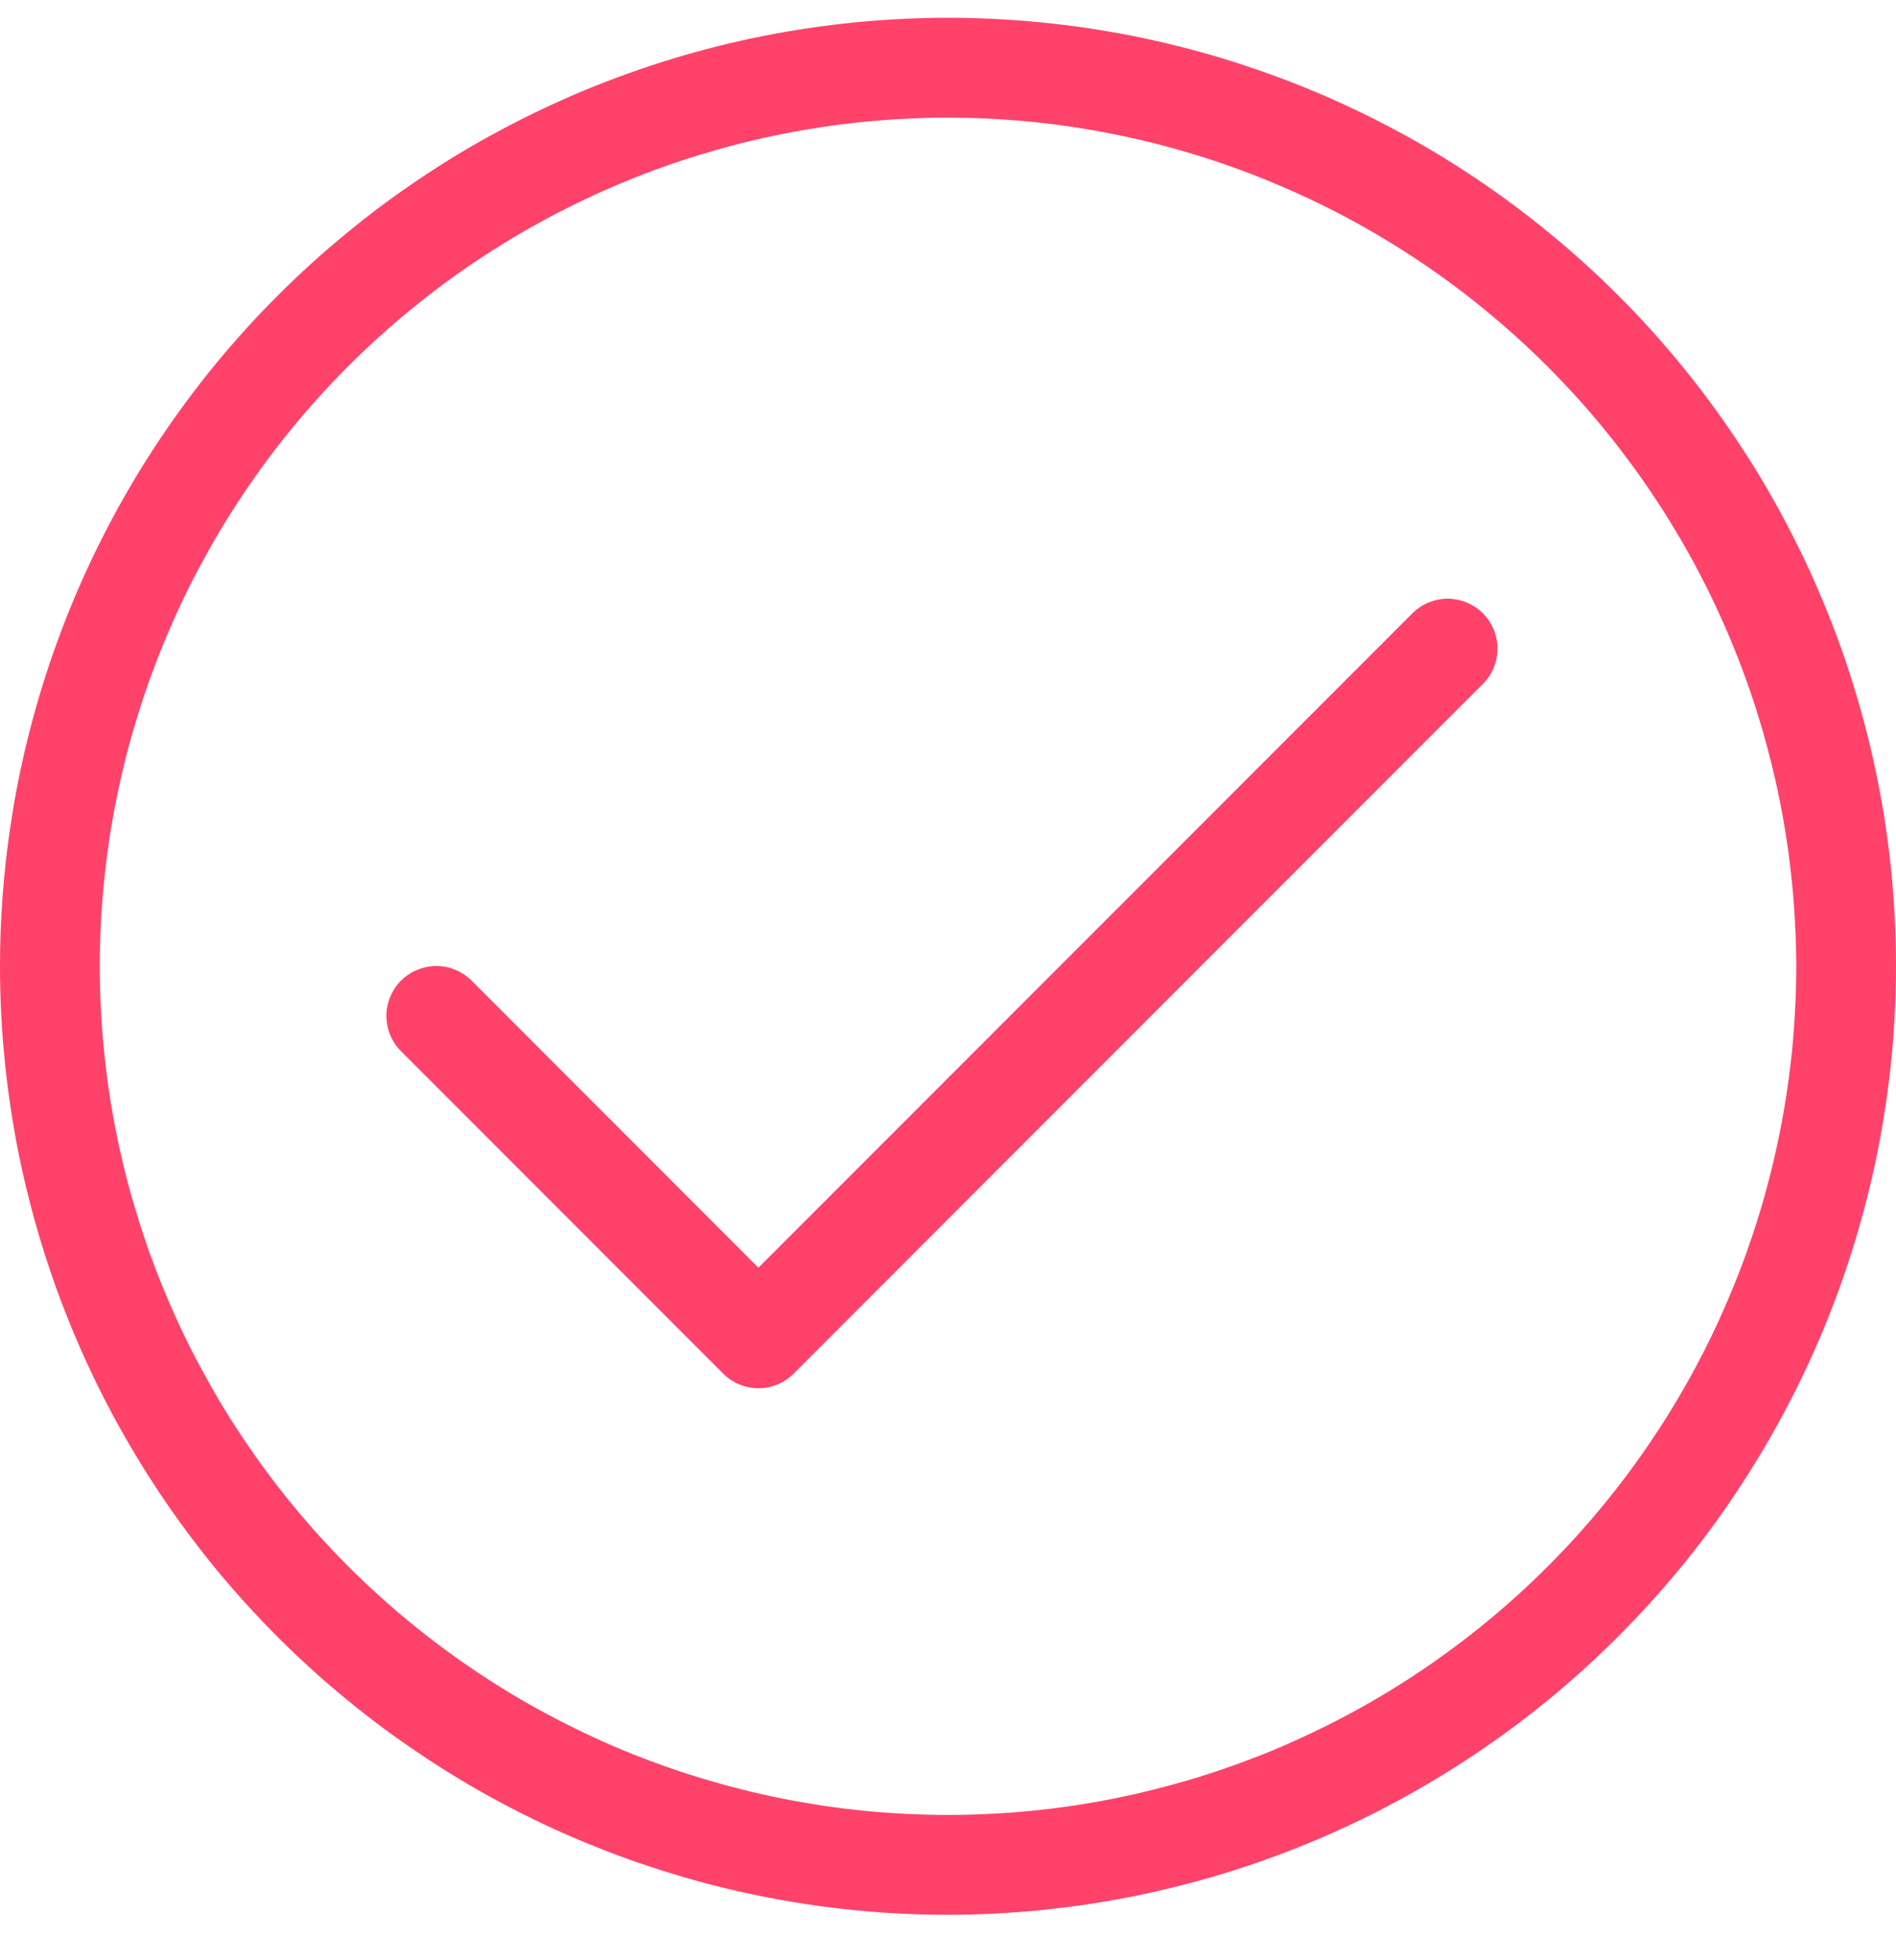 <svg xmlns="http://www.w3.org/2000/svg" width="30" height="31" viewBox="0 0 30 31" fill="none"><path d="M23.064 9.485C23.114 9.495 23.163 9.51 23.21 9.53C23.257 9.55 23.302 9.574 23.345 9.602C23.388 9.631 23.427 9.663 23.464 9.699C23.5 9.736 23.532 9.776 23.561 9.818C23.589 9.86 23.613 9.905 23.633 9.952C23.653 10 23.668 10.049 23.678 10.099C23.689 10.149 23.694 10.2 23.694 10.251C23.695 10.303 23.69 10.354 23.681 10.404C23.672 10.454 23.657 10.503 23.638 10.55C23.619 10.598 23.596 10.644 23.569 10.686C23.541 10.73 23.508 10.77 23.472 10.807L12.559 21.722C12.485 21.796 12.4 21.853 12.303 21.893C12.206 21.934 12.105 21.954 12 21.954C11.896 21.954 11.794 21.934 11.697 21.893C11.601 21.853 11.515 21.796 11.442 21.722L6.355 16.634C6.317 16.598 6.284 16.558 6.254 16.515C6.224 16.472 6.199 16.426 6.179 16.378C6.158 16.33 6.142 16.28 6.132 16.229C6.121 16.177 6.114 16.126 6.114 16.074C6.113 16.021 6.118 15.969 6.129 15.918C6.138 15.867 6.153 15.815 6.173 15.767C6.193 15.719 6.217 15.673 6.246 15.63C6.275 15.586 6.308 15.545 6.345 15.508C6.382 15.471 6.423 15.438 6.467 15.409C6.511 15.38 6.557 15.355 6.605 15.336C6.654 15.316 6.704 15.301 6.755 15.291C6.806 15.281 6.858 15.276 6.911 15.277C6.963 15.277 7.015 15.283 7.066 15.293C7.117 15.304 7.168 15.321 7.216 15.341C7.264 15.362 7.309 15.388 7.352 15.417C7.395 15.447 7.435 15.48 7.472 15.518L12 20.048L22.357 9.69C22.393 9.655 22.434 9.623 22.477 9.595C22.52 9.567 22.565 9.544 22.613 9.525C22.66 9.506 22.709 9.491 22.76 9.482C22.81 9.472 22.861 9.467 22.912 9.468C22.963 9.468 23.014 9.475 23.064 9.485Z" fill="#FF426A"></path><path fill-rule="evenodd" clip-rule="evenodd" d="M15 0.281C15.245 0.281 15.491 0.288 15.736 0.3C15.982 0.312 16.226 0.33 16.47 0.354C16.715 0.378 16.959 0.408 17.202 0.444C17.444 0.48 17.686 0.522 17.926 0.569C18.167 0.617 18.406 0.672 18.645 0.731C18.883 0.791 19.119 0.856 19.354 0.927C19.589 0.999 19.822 1.076 20.053 1.159C20.284 1.242 20.514 1.329 20.74 1.423C20.968 1.517 21.192 1.617 21.414 1.722C21.636 1.827 21.855 1.937 22.071 2.053C22.288 2.168 22.502 2.289 22.712 2.415C22.922 2.541 23.13 2.673 23.334 2.809C23.538 2.946 23.739 3.087 23.936 3.233C24.133 3.379 24.326 3.531 24.516 3.687C24.706 3.842 24.892 4.002 25.074 4.167C25.256 4.332 25.434 4.501 25.607 4.675C25.781 4.848 25.95 5.026 26.115 5.208C26.28 5.39 26.44 5.576 26.596 5.766C26.751 5.955 26.902 6.149 27.048 6.346C27.195 6.543 27.335 6.744 27.472 6.948C27.608 7.152 27.741 7.359 27.867 7.569C27.993 7.78 28.113 7.994 28.229 8.21C28.344 8.427 28.455 8.646 28.56 8.868C28.665 9.089 28.764 9.314 28.858 9.541C28.952 9.768 29.041 9.997 29.124 10.228C29.207 10.459 29.283 10.692 29.354 10.927C29.425 11.162 29.491 11.398 29.551 11.636C29.611 11.874 29.664 12.114 29.712 12.355C29.76 12.595 29.802 12.837 29.838 13.08C29.874 13.323 29.904 13.567 29.928 13.811C29.952 14.056 29.97 14.3 29.982 14.546C29.995 14.79 30 15.036 30 15.281C30 15.526 29.994 15.772 29.981 16.017C29.969 16.262 29.951 16.507 29.927 16.751C29.903 16.995 29.871 17.239 29.835 17.481C29.799 17.724 29.758 17.966 29.71 18.206C29.662 18.447 29.607 18.686 29.547 18.924C29.487 19.162 29.422 19.398 29.35 19.633C29.279 19.868 29.202 20.101 29.119 20.332C29.036 20.563 28.948 20.792 28.854 21.018C28.76 21.245 28.66 21.47 28.555 21.692C28.45 21.913 28.339 22.132 28.224 22.348C28.108 22.564 27.987 22.778 27.861 22.988C27.735 23.199 27.603 23.406 27.467 23.61C27.331 23.814 27.19 24.016 27.044 24.213C26.898 24.41 26.746 24.603 26.591 24.792C26.435 24.982 26.274 25.168 26.109 25.35C25.945 25.531 25.775 25.708 25.602 25.882C25.428 26.055 25.251 26.225 25.069 26.39C24.887 26.554 24.701 26.715 24.512 26.871C24.322 27.027 24.128 27.178 23.931 27.324C23.734 27.471 23.533 27.611 23.329 27.747C23.125 27.884 22.918 28.015 22.708 28.141C22.497 28.267 22.284 28.389 22.068 28.504C21.852 28.62 21.633 28.731 21.411 28.835C21.189 28.94 20.964 29.041 20.738 29.134C20.511 29.229 20.282 29.317 20.051 29.399C19.82 29.482 19.587 29.56 19.352 29.631C19.118 29.703 18.881 29.768 18.644 29.827C18.406 29.887 18.166 29.942 17.925 29.99C17.684 30.038 17.442 30.079 17.2 30.116C16.958 30.152 16.714 30.182 16.47 30.207C16.226 30.231 15.981 30.249 15.736 30.262C15.491 30.274 15.245 30.281 15 30.281C14.755 30.281 14.509 30.275 14.264 30.263C14.019 30.251 13.774 30.233 13.53 30.209C13.286 30.185 13.042 30.155 12.799 30.119C12.557 30.082 12.315 30.041 12.074 29.993C11.833 29.945 11.594 29.891 11.355 29.831C11.118 29.772 10.88 29.706 10.646 29.634C10.411 29.563 10.178 29.486 9.947 29.404C9.716 29.321 9.486 29.233 9.26 29.138C9.033 29.045 8.808 28.946 8.586 28.841C8.365 28.736 8.146 28.625 7.929 28.51C7.713 28.394 7.499 28.273 7.288 28.147C7.078 28.021 6.871 27.889 6.667 27.752C6.463 27.616 6.261 27.475 6.064 27.329C5.867 27.183 5.674 27.032 5.485 26.876C5.295 26.721 5.108 26.561 4.927 26.396C4.745 26.231 4.567 26.061 4.394 25.888C4.22 25.714 4.05 25.536 3.886 25.355C3.721 25.173 3.56 24.987 3.404 24.797C3.249 24.608 3.098 24.414 2.952 24.217C2.806 24.02 2.664 23.819 2.528 23.615C2.392 23.411 2.26 23.203 2.134 22.992C2.008 22.782 1.887 22.568 1.771 22.352C1.656 22.136 1.545 21.916 1.44 21.694C1.335 21.473 1.236 21.247 1.142 21.021C1.048 20.794 0.96 20.566 0.877 20.335C0.795 20.104 0.717 19.87 0.646 19.635C0.575 19.4 0.509 19.163 0.45 18.925C0.39 18.688 0.336 18.448 0.288 18.208C0.24 17.967 0.199 17.725 0.163 17.482C0.127 17.239 0.096 16.995 0.073 16.751C0.049 16.507 0.03 16.262 0.018 16.017C0.006 15.772 3.28835e-06 15.526 0 15.281C5.46212e-06 15.036 0.006 14.79 0.018 14.546C0.03 14.3 0.049 14.056 0.073 13.811C0.096 13.567 0.127 13.323 0.163 13.08C0.199 12.837 0.24 12.595 0.288 12.355C0.336 12.114 0.39 11.874 0.45 11.636C0.509 11.398 0.575 11.162 0.646 10.927C0.717 10.692 0.795 10.459 0.877 10.228C0.96 9.997 1.048 9.768 1.142 9.541C1.236 9.314 1.335 9.089 1.44 8.868C1.545 8.646 1.656 8.427 1.771 8.21C1.887 7.994 2.008 7.78 2.134 7.569C2.26 7.359 2.392 7.152 2.528 6.948C2.664 6.744 2.806 6.543 2.952 6.346C3.098 6.149 3.249 5.955 3.404 5.766C3.56 5.576 3.721 5.39 3.886 5.208C4.05 5.026 4.22 4.848 4.394 4.675C4.567 4.501 4.745 4.332 4.927 4.167C5.109 4.002 5.295 3.842 5.485 3.687C5.674 3.531 5.867 3.379 6.064 3.233C6.261 3.087 6.463 2.946 6.667 2.809C6.871 2.673 7.078 2.541 7.288 2.415C7.499 2.289 7.713 2.168 7.929 2.053C8.146 1.937 8.365 1.827 8.586 1.722C8.808 1.617 9.033 1.517 9.26 1.423C9.486 1.329 9.716 1.242 9.947 1.159C10.178 1.076 10.411 0.998 10.646 0.927C10.88 0.856 11.118 0.791 11.355 0.731C11.594 0.672 11.833 0.617 12.074 0.569C12.315 0.522 12.557 0.48 12.799 0.444C13.042 0.408 13.286 0.378 13.53 0.354C13.774 0.33 14.019 0.312 14.264 0.3C14.509 0.288 14.755 0.281 15 0.281ZM15 1.86C14.78 1.86 14.561 1.866 14.341 1.877C14.122 1.888 13.903 1.904 13.684 1.925C13.466 1.946 13.248 1.973 13.031 2.005C12.814 2.038 12.597 2.075 12.382 2.118C12.166 2.161 11.952 2.209 11.74 2.262C11.526 2.316 11.315 2.375 11.104 2.439C10.894 2.502 10.686 2.57 10.479 2.645C10.272 2.718 10.067 2.798 9.864 2.882C9.661 2.966 9.46 3.055 9.262 3.149C9.063 3.243 8.867 3.342 8.673 3.445C8.48 3.549 8.288 3.657 8.1 3.77C7.912 3.883 7.727 4 7.544 4.122C7.361 4.243 7.182 4.37 7.005 4.501C6.829 4.632 6.656 4.768 6.486 4.907C6.316 5.046 6.15 5.19 5.987 5.337C5.825 5.484 5.665 5.636 5.51 5.791C5.355 5.946 5.203 6.106 5.055 6.269C4.908 6.431 4.764 6.598 4.625 6.767C4.486 6.937 4.351 7.11 4.22 7.286C4.089 7.462 3.963 7.643 3.841 7.825C3.719 8.008 3.601 8.193 3.488 8.381C3.375 8.569 3.268 8.761 3.164 8.954C3.06 9.148 2.961 9.344 2.867 9.542C2.774 9.741 2.685 9.943 2.601 10.145C2.517 10.348 2.438 10.553 2.363 10.76C2.29 10.967 2.221 11.176 2.158 11.385C2.093 11.595 2.034 11.808 1.981 12.021C1.928 12.233 1.88 12.447 1.837 12.663C1.794 12.878 1.756 13.095 1.724 13.312C1.692 13.529 1.665 13.748 1.644 13.966C1.622 14.184 1.606 14.404 1.595 14.623C1.584 14.842 1.579 15.062 1.579 15.281C1.579 15.5 1.584 15.72 1.595 15.94C1.606 16.159 1.622 16.378 1.644 16.596C1.665 16.815 1.692 17.033 1.724 17.25C1.756 17.467 1.794 17.685 1.837 17.9C1.88 18.115 1.928 18.329 1.981 18.542C2.034 18.755 2.093 18.967 2.158 19.177C2.221 19.387 2.29 19.596 2.363 19.803C2.438 20.009 2.517 20.215 2.601 20.417C2.685 20.62 2.774 20.821 2.867 21.019C2.961 21.218 3.06 21.414 3.164 21.607C3.268 21.801 3.375 21.992 3.488 22.181C3.601 22.369 3.719 22.555 3.841 22.737C3.963 22.92 4.089 23.099 4.22 23.276C4.351 23.452 4.486 23.626 4.625 23.795C4.764 23.965 4.908 24.131 5.055 24.294C5.203 24.456 5.355 24.616 5.51 24.771C5.665 24.927 5.825 25.078 5.987 25.225C6.15 25.372 6.316 25.517 6.486 25.655C6.656 25.795 6.829 25.93 7.005 26.06C7.182 26.191 7.361 26.318 7.544 26.44C7.727 26.562 7.912 26.68 8.1 26.793C8.288 26.906 8.479 27.014 8.673 27.117C8.867 27.22 9.063 27.319 9.262 27.413C9.46 27.507 9.661 27.597 9.864 27.681C10.067 27.765 10.272 27.843 10.479 27.917C10.686 27.991 10.894 28.06 11.104 28.124C11.315 28.187 11.526 28.246 11.74 28.299C11.952 28.353 12.166 28.401 12.382 28.444C12.597 28.487 12.814 28.524 13.031 28.557C13.248 28.589 13.466 28.616 13.684 28.637C13.903 28.659 14.122 28.675 14.341 28.685C14.561 28.696 14.78 28.702 15 28.702C15.22 28.702 15.439 28.696 15.659 28.685C15.878 28.675 16.097 28.659 16.316 28.637C16.534 28.616 16.752 28.589 16.969 28.557C17.187 28.524 17.403 28.487 17.618 28.444C17.834 28.401 18.048 28.353 18.261 28.299C18.474 28.246 18.686 28.187 18.896 28.124C19.106 28.06 19.315 27.991 19.522 27.917C19.729 27.843 19.933 27.765 20.137 27.681C20.339 27.597 20.54 27.507 20.738 27.413C20.937 27.319 21.133 27.22 21.327 27.117C21.52 27.014 21.712 26.906 21.9 26.793C22.088 26.68 22.275 26.562 22.457 26.44C22.64 26.318 22.819 26.191 22.995 26.06C23.171 25.93 23.345 25.795 23.515 25.655C23.684 25.517 23.851 25.372 24.014 25.225C24.176 25.078 24.335 24.927 24.49 24.771C24.645 24.616 24.798 24.456 24.945 24.294C25.092 24.131 25.236 23.965 25.375 23.795C25.515 23.626 25.649 23.452 25.78 23.276C25.911 23.099 26.037 22.92 26.159 22.737C26.282 22.555 26.399 22.369 26.512 22.181C26.625 21.992 26.733 21.801 26.837 21.607C26.94 21.414 27.039 21.218 27.133 21.019C27.227 20.821 27.315 20.62 27.399 20.417C27.483 20.215 27.563 20.009 27.637 19.803C27.71 19.596 27.78 19.387 27.843 19.177C27.907 18.967 27.965 18.755 28.019 18.542C28.072 18.329 28.12 18.115 28.163 17.9C28.206 17.685 28.244 17.467 28.276 17.25C28.308 17.033 28.335 16.815 28.357 16.596C28.378 16.378 28.394 16.159 28.405 15.94C28.416 15.72 28.422 15.5 28.422 15.281C28.421 15.062 28.415 14.842 28.404 14.623C28.393 14.404 28.377 14.185 28.355 13.966C28.333 13.748 28.306 13.53 28.274 13.312C28.242 13.096 28.204 12.879 28.161 12.664C28.118 12.449 28.069 12.234 28.016 12.021C27.962 11.809 27.904 11.597 27.84 11.387C27.776 11.177 27.707 10.969 27.633 10.762C27.559 10.555 27.479 10.35 27.395 10.147C27.311 9.945 27.222 9.744 27.128 9.545C27.034 9.347 26.936 9.151 26.832 8.957C26.729 8.764 26.62 8.573 26.507 8.385C26.394 8.197 26.277 8.011 26.154 7.829C26.033 7.646 25.906 7.467 25.775 7.291C25.645 7.114 25.509 6.941 25.37 6.771C25.231 6.602 25.087 6.435 24.94 6.272C24.792 6.11 24.641 5.951 24.486 5.796C24.331 5.641 24.171 5.489 24.009 5.342C23.846 5.195 23.68 5.051 23.51 4.912C23.34 4.772 23.167 4.637 22.991 4.506C22.815 4.375 22.635 4.249 22.453 4.127C22.271 4.005 22.085 3.888 21.897 3.775C21.709 3.662 21.517 3.553 21.324 3.449C21.13 3.346 20.934 3.247 20.735 3.153C20.537 3.06 20.336 2.971 20.134 2.887C19.931 2.802 19.727 2.723 19.52 2.649C19.313 2.575 19.105 2.505 18.895 2.442C18.684 2.378 18.473 2.319 18.26 2.265C18.047 2.212 17.833 2.164 17.617 2.121C17.402 2.078 17.186 2.04 16.968 2.007C16.752 1.975 16.534 1.947 16.316 1.926C16.097 1.904 15.878 1.888 15.659 1.877C15.44 1.866 15.22 1.861 15 1.86Z" fill="#FF426A"></path></svg>